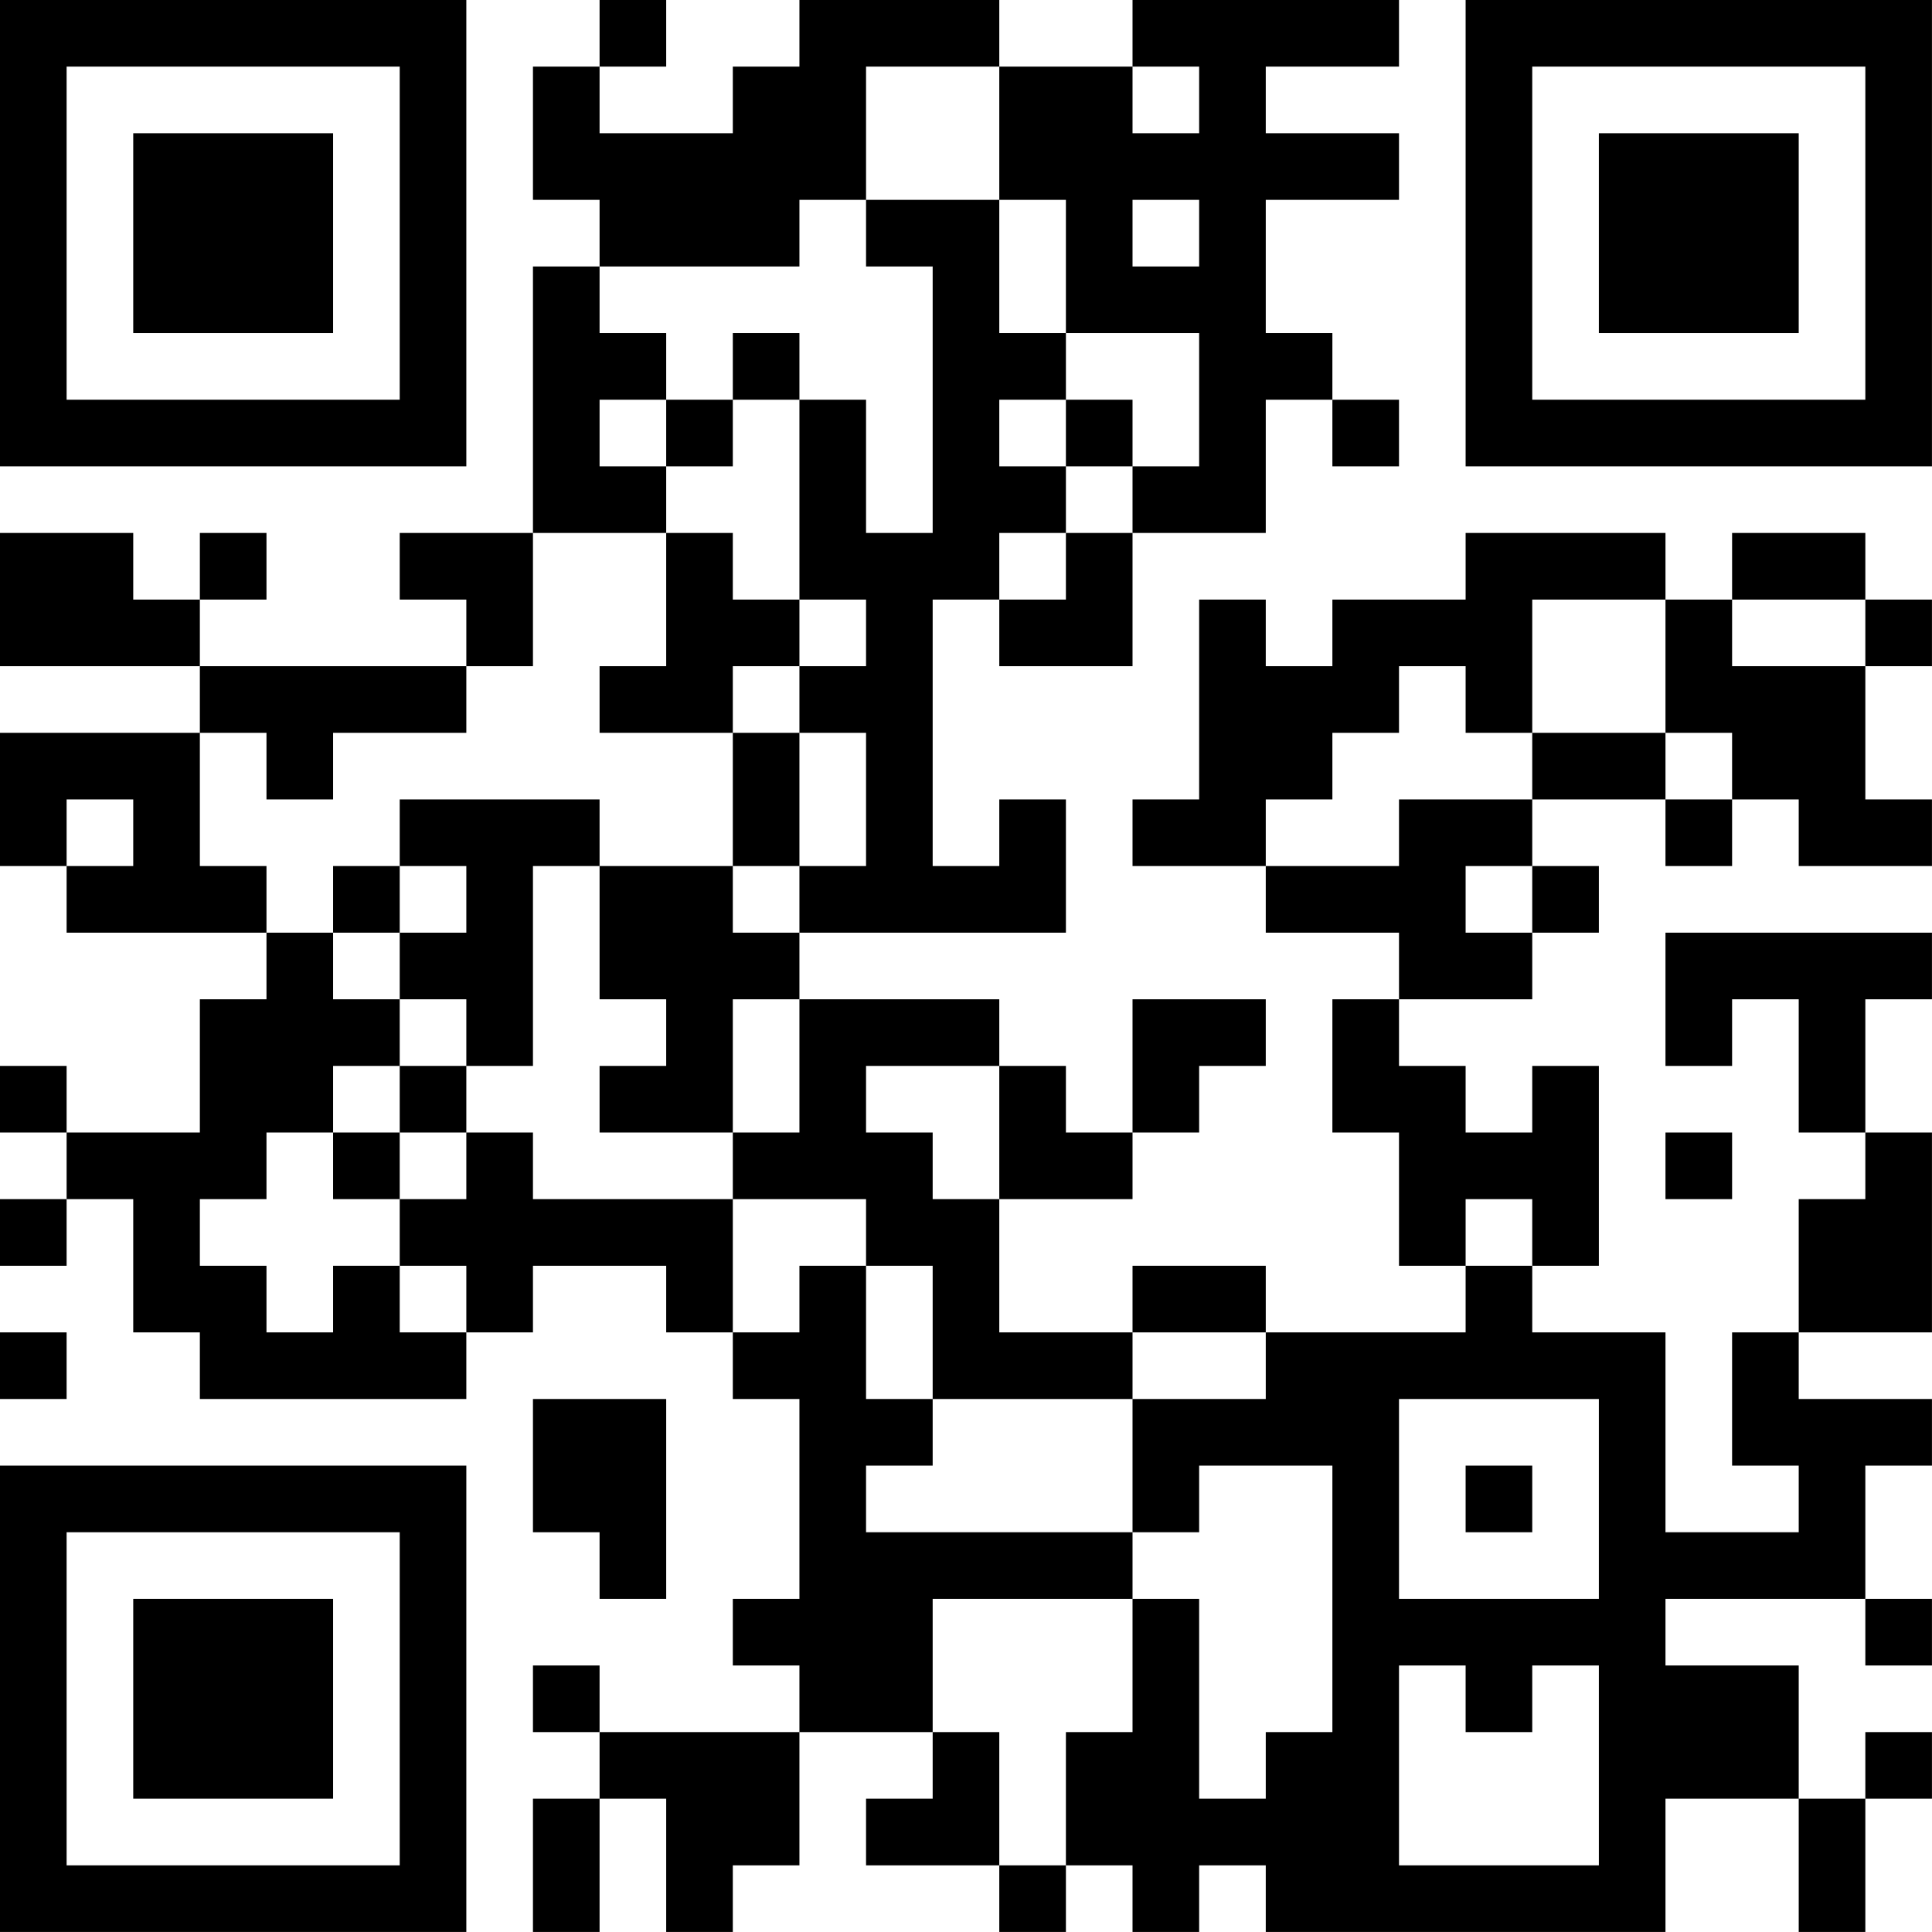 <?xml version="1.0" encoding="UTF-8"?>
<svg xmlns="http://www.w3.org/2000/svg" version="1.1" width="500" height="500" viewBox="0 0 500 500"><rect x="0" y="0" width="500" height="500" fill="#ffffff"/><g transform="scale(17.241)"><g transform="translate(0,0)"><path fill-rule="evenodd" d="M9 0L9 1L8 1L8 3L9 3L9 4L8 4L8 8L6 8L6 9L7 9L7 10L3 10L3 9L4 9L4 8L3 8L3 9L2 9L2 8L0 8L0 10L3 10L3 11L0 11L0 13L1 13L1 14L4 14L4 15L3 15L3 17L1 17L1 16L0 16L0 17L1 17L1 18L0 18L0 19L1 19L1 18L2 18L2 20L3 20L3 21L7 21L7 20L8 20L8 19L10 19L10 20L11 20L11 21L12 21L12 24L11 24L11 25L12 25L12 26L9 26L9 25L8 25L8 26L9 26L9 27L8 27L8 29L9 29L9 27L10 27L10 29L11 29L11 28L12 28L12 26L14 26L14 27L13 27L13 28L15 28L15 29L16 29L16 28L17 28L17 29L18 29L18 28L19 28L19 29L25 29L25 27L27 27L27 29L28 29L28 27L29 27L29 26L28 26L28 27L27 27L27 25L25 25L25 24L28 24L28 25L29 25L29 24L28 24L28 22L29 22L29 21L27 21L27 20L29 20L29 17L28 17L28 15L29 15L29 14L25 14L25 16L26 16L26 15L27 15L27 17L28 17L28 18L27 18L27 20L26 20L26 22L27 22L27 23L25 23L25 20L23 20L23 19L24 19L24 16L23 16L23 17L22 17L22 16L21 16L21 15L23 15L23 14L24 14L24 13L23 13L23 12L25 12L25 13L26 13L26 12L27 12L27 13L29 13L29 12L28 12L28 10L29 10L29 9L28 9L28 8L26 8L26 9L25 9L25 8L22 8L22 9L20 9L20 10L19 10L19 9L18 9L18 12L17 12L17 13L19 13L19 14L21 14L21 15L20 15L20 17L21 17L21 19L22 19L22 20L19 20L19 19L17 19L17 20L15 20L15 18L17 18L17 17L18 17L18 16L19 16L19 15L17 15L17 17L16 17L16 16L15 16L15 15L12 15L12 14L16 14L16 12L15 12L15 13L14 13L14 9L15 9L15 10L17 10L17 8L19 8L19 6L20 6L20 7L21 7L21 6L20 6L20 5L19 5L19 3L21 3L21 2L19 2L19 1L21 1L21 0L17 0L17 1L15 1L15 0L12 0L12 1L11 1L11 2L9 2L9 1L10 1L10 0ZM13 1L13 3L12 3L12 4L9 4L9 5L10 5L10 6L9 6L9 7L10 7L10 8L8 8L8 10L7 10L7 11L5 11L5 12L4 12L4 11L3 11L3 13L4 13L4 14L5 14L5 15L6 15L6 16L5 16L5 17L4 17L4 18L3 18L3 19L4 19L4 20L5 20L5 19L6 19L6 20L7 20L7 19L6 19L6 18L7 18L7 17L8 17L8 18L11 18L11 20L12 20L12 19L13 19L13 21L14 21L14 22L13 22L13 23L17 23L17 24L14 24L14 26L15 26L15 28L16 28L16 26L17 26L17 24L18 24L18 27L19 27L19 26L20 26L20 22L18 22L18 23L17 23L17 21L19 21L19 20L17 20L17 21L14 21L14 19L13 19L13 18L11 18L11 17L12 17L12 15L11 15L11 17L9 17L9 16L10 16L10 15L9 15L9 13L11 13L11 14L12 14L12 13L13 13L13 11L12 11L12 10L13 10L13 9L12 9L12 6L13 6L13 8L14 8L14 4L13 4L13 3L15 3L15 5L16 5L16 6L15 6L15 7L16 7L16 8L15 8L15 9L16 9L16 8L17 8L17 7L18 7L18 5L16 5L16 3L15 3L15 1ZM17 1L17 2L18 2L18 1ZM17 3L17 4L18 4L18 3ZM11 5L11 6L10 6L10 7L11 7L11 6L12 6L12 5ZM16 6L16 7L17 7L17 6ZM10 8L10 10L9 10L9 11L11 11L11 13L12 13L12 11L11 11L11 10L12 10L12 9L11 9L11 8ZM23 9L23 11L22 11L22 10L21 10L21 11L20 11L20 12L19 12L19 13L21 13L21 12L23 12L23 11L25 11L25 12L26 12L26 11L25 11L25 9ZM26 9L26 10L28 10L28 9ZM1 12L1 13L2 13L2 12ZM6 12L6 13L5 13L5 14L6 14L6 15L7 15L7 16L6 16L6 17L5 17L5 18L6 18L6 17L7 17L7 16L8 16L8 13L9 13L9 12ZM6 13L6 14L7 14L7 13ZM22 13L22 14L23 14L23 13ZM13 16L13 17L14 17L14 18L15 18L15 16ZM25 17L25 18L26 18L26 17ZM22 18L22 19L23 19L23 18ZM0 20L0 21L1 21L1 20ZM8 21L8 23L9 23L9 24L10 24L10 21ZM21 21L21 24L24 24L24 21ZM22 22L22 23L23 23L23 22ZM21 25L21 28L24 28L24 25L23 25L23 26L22 26L22 25ZM0 0L0 7L7 7L7 0ZM1 1L1 6L6 6L6 1ZM2 2L2 5L5 5L5 2ZM22 0L22 7L29 7L29 0ZM23 1L23 6L28 6L28 1ZM24 2L24 5L27 5L27 2ZM0 22L0 29L7 29L7 22ZM1 23L1 28L6 28L6 23ZM2 24L2 27L5 27L5 24Z" fill="#000000"/></g></g></svg>
